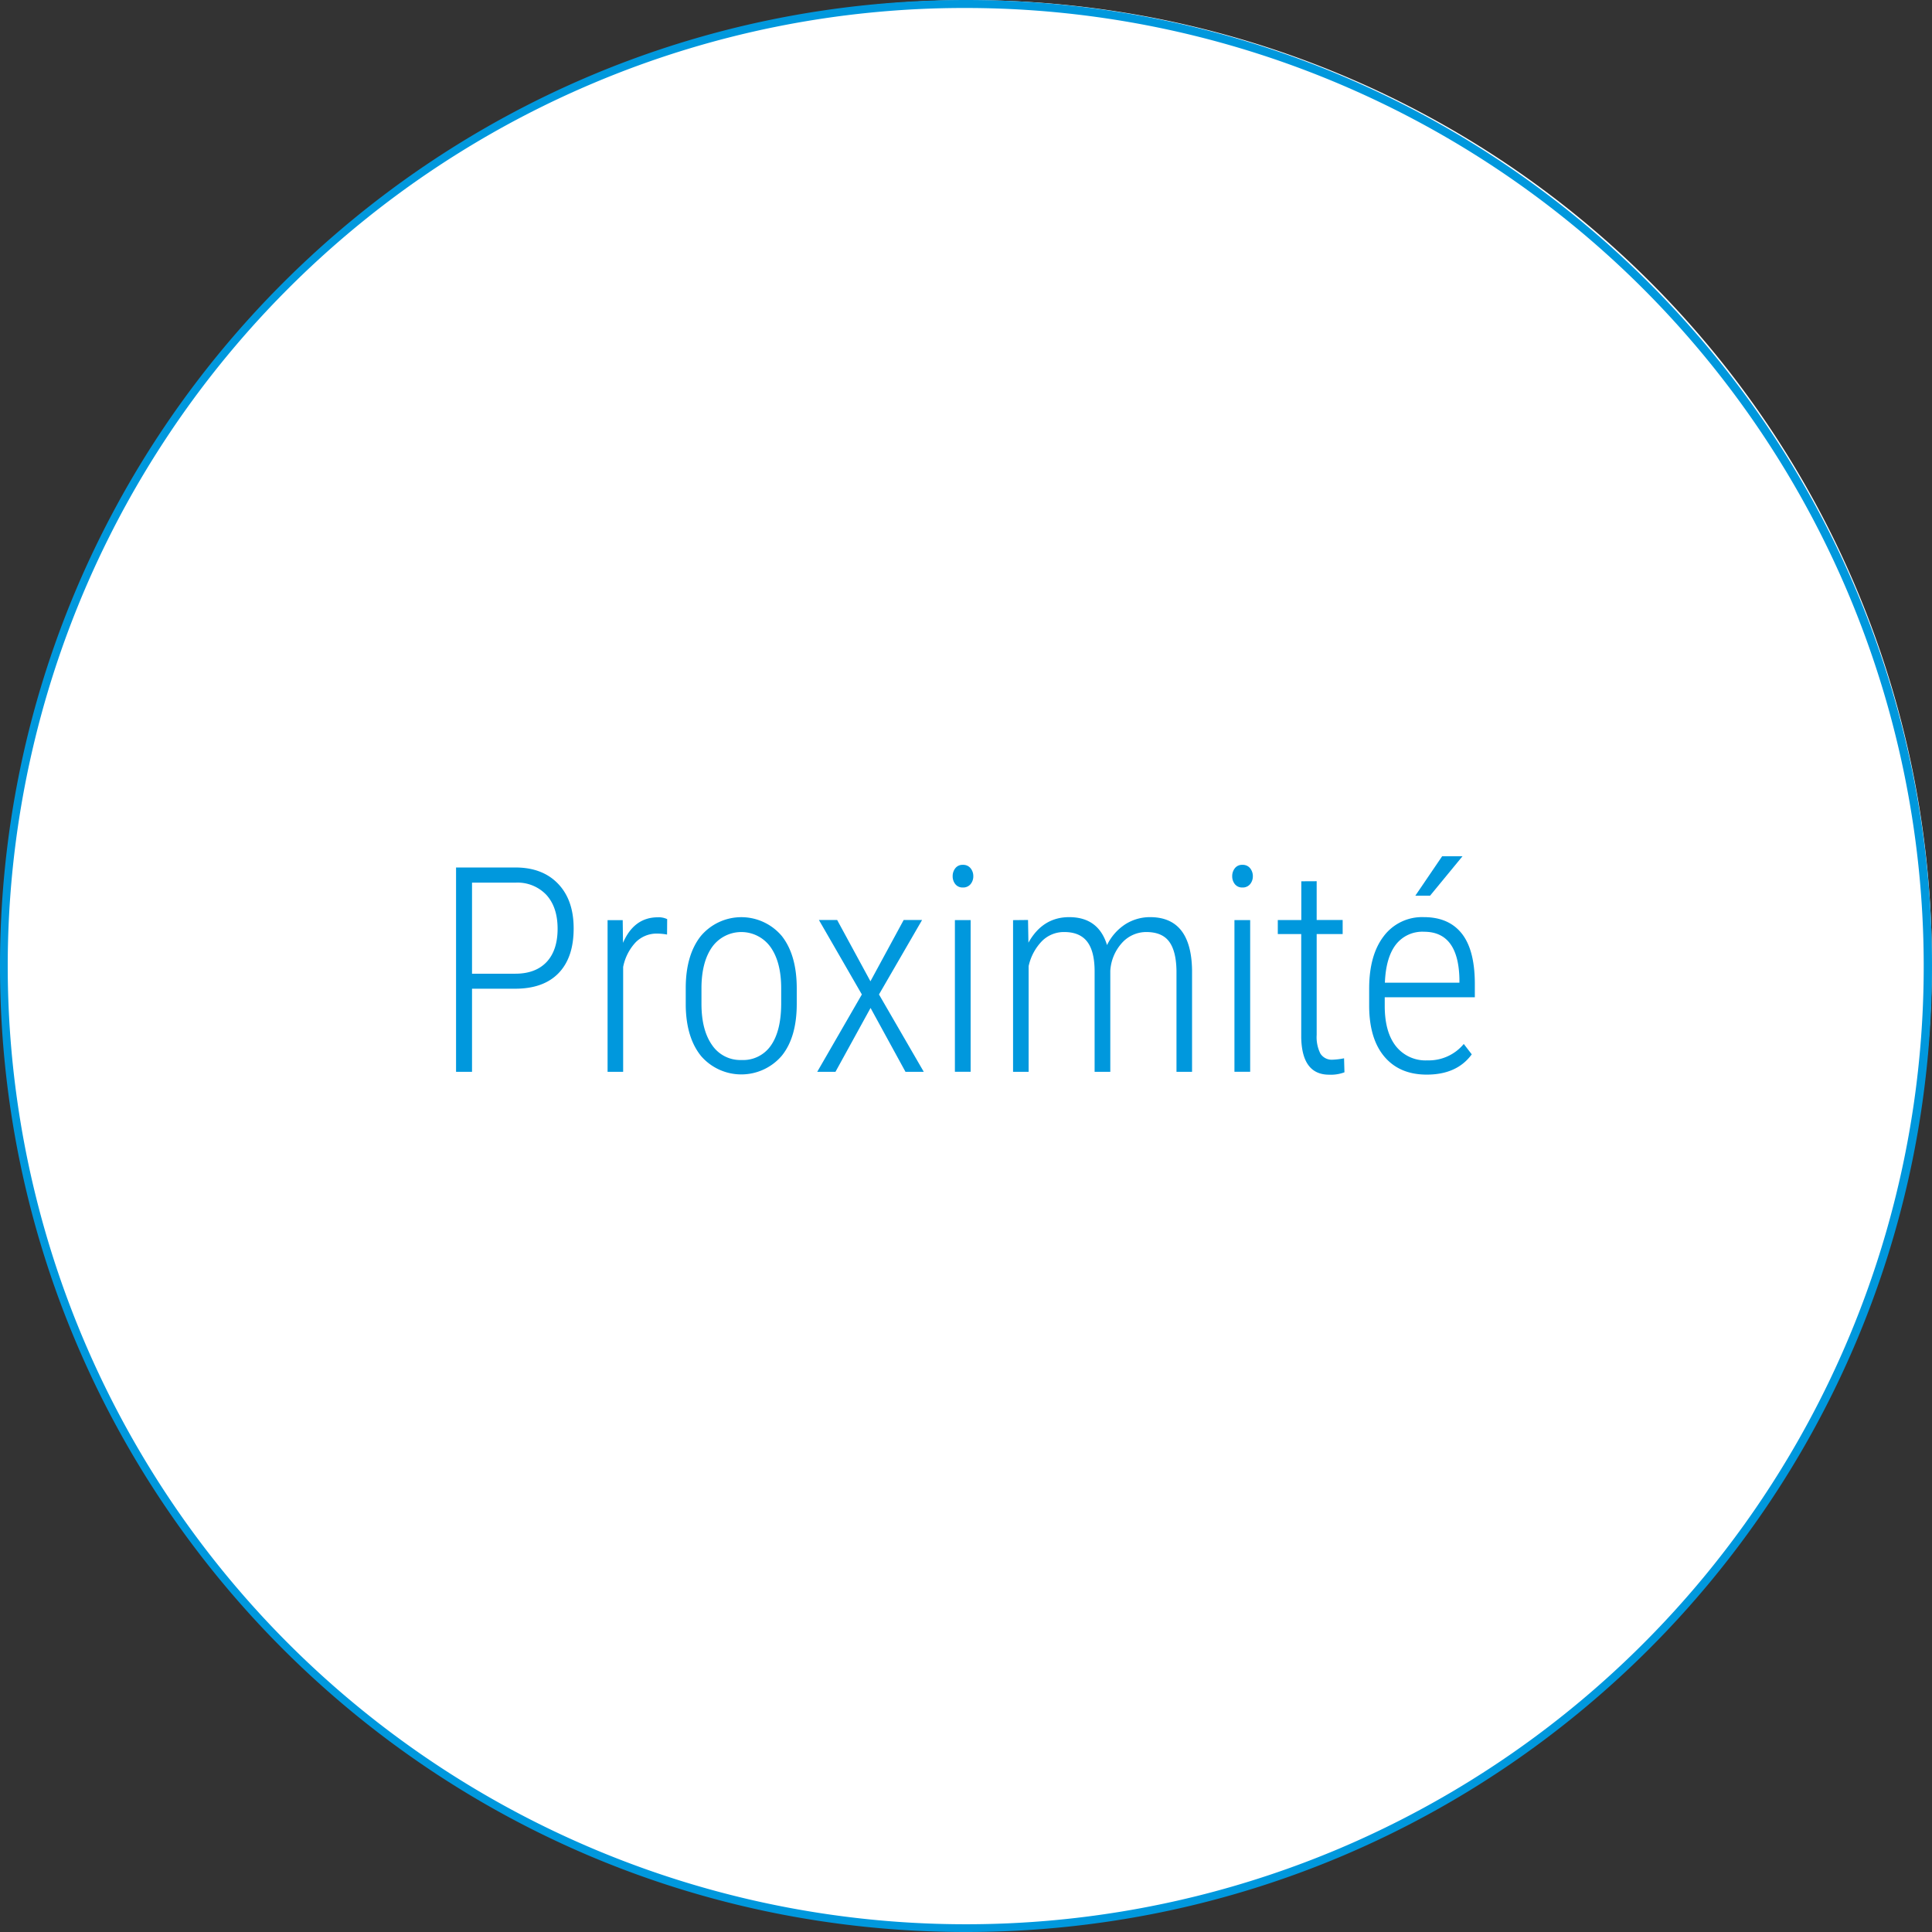 <svg id="Calque_1" data-name="Calque 1" xmlns="http://www.w3.org/2000/svg" viewBox="0 0 484 484"><rect x="0" y="0" width="484" height="484" fill="#333333" stroke="none"/><title>Proximite</title><path d="M250,491A241,241,0,0,1,79.59,79.59,241,241,0,1,1,420.41,420.41,239.42,239.42,0,0,1,250,491Z" transform="translate(-8 -8)" style="fill:#fff"/><path d="M250,10a240.06,240.06,0,0,1,93.42,461.14A240.06,240.06,0,0,1,156.58,28.86,238.59,238.59,0,0,1,250,10m0-2C116.35,8,8,116.35,8,250S116.35,492,250,492,492,383.65,492,250,383.65,8,250,8Z" transform="translate(-8 -8)" style="fill:#0098dd"/><path d="M126.25,255.69v20.82h-4V225.32h14.87q6.78,0,10.69,4.08t3.9,11.21q0,7.27-3.78,11.18T137,255.69Zm0-3.76h10.86c3.38,0,6-1,7.82-2.93s2.76-4.73,2.76-8.32-.93-6.41-2.79-8.47a9.93,9.93,0,0,0-7.75-3.09h-10.9Z" transform="translate(-8 -8)" style="fill:#0098dd"/><path d="M175.11,242.12a14.72,14.72,0,0,0-2.46-.24,7.38,7.38,0,0,0-5.43,2.21,12.62,12.62,0,0,0-3.11,6.15v26.27h-3.9v-38H164l.07,5.69q2.77-6.39,8.72-6.4a4.88,4.88,0,0,1,2.35.46Z" transform="translate(-8 -8)" style="fill:#0098dd"/><path d="M179.79,255.55q0-8.22,3.73-13a13.26,13.26,0,0,1,20.33-.07q3.72,4.72,3.75,13v4q0,8.37-3.75,13a13.33,13.33,0,0,1-20.19.11q-3.74-4.58-3.87-12.59Zm3.94,3.92q0,6.57,2.65,10.33a8.53,8.53,0,0,0,7.37,3.75,8.44,8.44,0,0,0,7.36-3.61q2.55-3.63,2.59-10.36v-4q0-6.57-2.68-10.34a9,9,0,0,0-14.55-.09q-2.67,3.69-2.74,10.15Z" transform="translate(-8 -8)" style="fill:#0098dd"/><path d="M226.06,253.83l8.33-15.36H239L228.2,257.13l11.22,19.38h-4.58l-8.75-16-8.79,16h-4.57l11.18-19.38-10.76-18.66h4.57Z" transform="translate(-8 -8)" style="fill:#0098dd"/><path d="M246.66,227.5a3.15,3.15,0,0,1,.67-2,2.26,2.26,0,0,1,1.89-.84,2.35,2.35,0,0,1,1.92.84,3.11,3.11,0,0,1,.69,2,3.06,3.06,0,0,1-.69,2,2.37,2.37,0,0,1-1.92.83,2.28,2.28,0,0,1-1.89-.83A3.1,3.1,0,0,1,246.66,227.5Zm4.5,49h-3.94v-38h3.94Z" transform="translate(-8 -8)" style="fill:#0098dd"/><path d="M265.54,238.47l.1,5.69q3.56-6.39,10.2-6.4,7.35,0,9.49,7a12.94,12.94,0,0,1,4.62-5.24,11.52,11.52,0,0,1,6.17-1.76q10.28,0,10.51,13.22v25.53h-3.9V251.23c-.05-3.28-.65-5.73-1.83-7.33s-3.09-2.41-5.76-2.41A8.18,8.18,0,0,0,289,244.3a11.41,11.41,0,0,0-2.85,6.89v25.32h-3.93V251.33c0-3.32-.62-5.8-1.85-7.41s-3.15-2.43-5.75-2.43a7.78,7.78,0,0,0-5.54,2.22,13,13,0,0,0-3.39,6.32v26.48h-3.9v-38Z" transform="translate(-8 -8)" style="fill:#0098dd"/><path d="M316.69,227.5a3.15,3.15,0,0,1,.67-2,2.26,2.26,0,0,1,1.89-.84,2.33,2.33,0,0,1,1.92.84,3.11,3.11,0,0,1,.69,2,3.06,3.06,0,0,1-.69,2,2.36,2.36,0,0,1-1.92.83,2.28,2.28,0,0,1-1.89-.83A3.1,3.1,0,0,1,316.69,227.5Zm4.5,49h-3.94v-38h3.94Z" transform="translate(-8 -8)" style="fill:#0098dd"/><path d="M337.85,228.76v9.71h6.51V242h-6.51v25.28a9.17,9.17,0,0,0,.93,4.66,3.37,3.37,0,0,0,3.12,1.53,17,17,0,0,0,2.81-.35l.1,3.51a9.63,9.63,0,0,1-3.83.6q-6.86,0-7-9.42V242h-5.87v-3.51H334v-9.71Z" transform="translate(-8 -8)" style="fill:#0098dd"/><path d="M365.42,277.21q-6.72,0-10.52-4.4T351,260.3v-4.64q0-8.37,3.65-13.13a12,12,0,0,1,10.06-4.77q6.18,0,9.44,4.05t3.32,12.37v3.66H354.9V260q0,6.54,2.8,10.09a9.45,9.45,0,0,0,7.89,3.55,11.37,11.37,0,0,0,9.11-4.11l2,2.6Q373,277.21,365.42,277.21Zm-.67-35.79a8.39,8.39,0,0,0-7.09,3.25q-2.48,3.26-2.72,9.51h18.67v-1Q373.33,241.42,364.75,241.42Zm4.53-18.91h5.1l-8.12,9.87h-3.69Z" transform="translate(-8 -8)" style="fill:#0098dd"/></svg>
